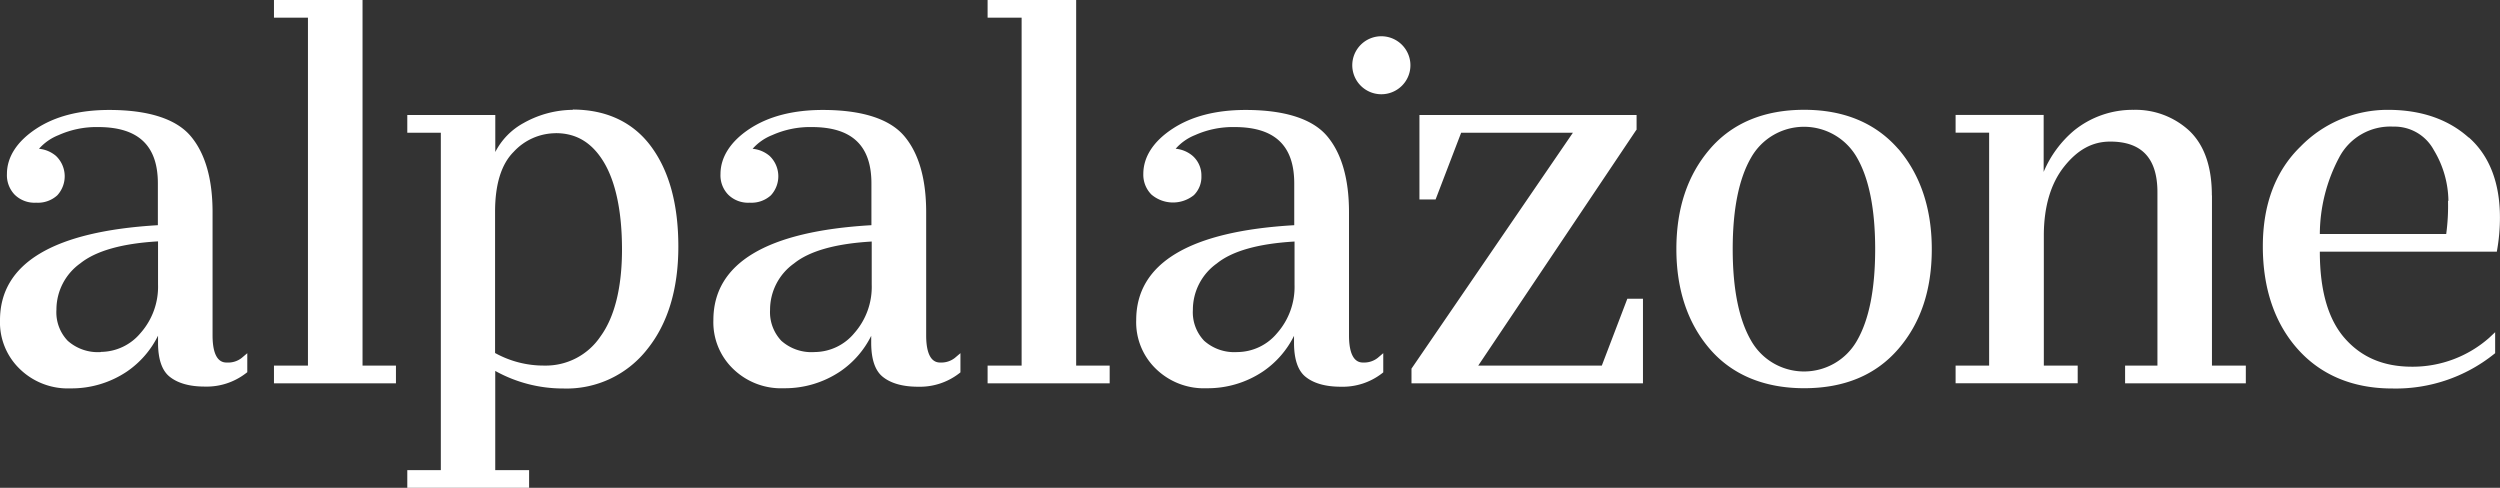 <svg width="205" height="40" fill="none" xmlns="http://www.w3.org/2000/svg"><rect width="100%" height="100%" fill="#333333" stroke="none"/><g clip-path="url(#clip0_635_13736)" fill="#fff"><path d="M8.266 28.869a3.712 3.712 0 01-2.712-.924 3.373 3.373 0 01-.926-2.553 4.658 4.658 0 011.967-3.804c1.273-1.015 3.402-1.625 6.364-1.796v3.532a5.734 5.734 0 01-1.43 3.98 4.273 4.273 0 01-3.24 1.551l-.023.014zm10.354.859c-.292 0-1.19 0-1.19-2.23V17.4c0-2.724-.601-4.82-1.79-6.233-1.19-1.413-3.463-2.151-6.68-2.151-2.439 0-4.457.521-6.016 1.556C1.384 11.607.569 12.88.569 14.265a2.303 2.303 0 00.625 1.69 2.316 2.316 0 001.768.665 2.356 2.356 0 001.736-.605 2.305 2.305 0 00-.111-3.232 2.508 2.508 0 00-1.389-.582c.438-.496.989-.88 1.606-1.122a7.598 7.598 0 013.24-.66c3.295 0 4.901 1.514 4.901 4.617v3.43C4.365 18.971 0 21.593 0 26.26a5.303 5.303 0 001.62 3.994 5.64 5.64 0 004.165 1.593 8.142 8.142 0 004.629-1.385 7.669 7.669 0 002.545-2.937v.573c0 1.325.31 2.262.926 2.77.616.508 1.555.831 2.902.831a5.267 5.267 0 003.374-1.09l.116-.087v-1.56l-.463.392c-.335.26-.752.393-1.176.374M29.728 0h-7.262v1.45h2.786v28.527h-2.786v1.454h10.002v-1.454h-2.74V0zM45.58 10.919c1.69 0 2.98.785 3.944 2.396.962 1.611 1.48 4.035 1.48 7.133s-.596 5.54-1.767 7.142a5.402 5.402 0 01-4.601 2.387 8.232 8.232 0 01-4.04-1.03V17.36c0-2.248.513-3.901 1.527-4.912a4.71 4.71 0 013.457-1.524v-.004zm1.389-1.912a8.348 8.348 0 00-4.041 1.085 5.616 5.616 0 00-2.314 2.373V9.432h-7.216v1.45h2.75V38.55h-2.75V40h9.988v-1.45H40.61v-8.134a11.432 11.432 0 005.577 1.44 8.396 8.396 0 006.897-3.232c1.689-2.105 2.54-4.935 2.54-8.402 0-3.468-.75-6.205-2.24-8.218-1.49-2.013-3.702-3.02-6.424-3.02l.01.023zm19.814 19.862a3.712 3.712 0 01-2.713-.924 3.418 3.418 0 01-.925-2.539 4.658 4.658 0 011.967-3.804c1.259-1.016 3.397-1.625 6.369-1.796v3.532a5.734 5.734 0 01-1.43 3.98 4.265 4.265 0 01-3.24 1.55h-.028zm10.353.859c-.291 0-1.19 0-1.19-2.23V17.4c0-2.724-.6-4.82-1.79-6.233-1.19-1.413-3.462-2.151-6.684-2.151-2.434 0-4.452.521-6.017 1.556-1.564 1.034-2.374 2.331-2.374 3.693a2.271 2.271 0 00.625 1.69 2.314 2.314 0 001.773.665 2.361 2.361 0 001.735-.605 2.305 2.305 0 00-.11-3.232 2.508 2.508 0 00-1.39-.582c.439-.496.99-.88 1.607-1.122a7.597 7.597 0 013.24-.66c3.295 0 4.896 1.514 4.896 4.617v3.43c-8.594.494-12.96 3.117-12.96 7.784a5.301 5.301 0 001.616 3.994 5.64 5.64 0 004.166 1.592 8.141 8.141 0 004.628-1.385 7.622 7.622 0 002.532-2.913v.573c0 1.325.31 2.262.926 2.77.615.508 1.56.83 2.906.83a5.266 5.266 0 003.374-1.089l.111-.088V28.96l-.463.393c-.33.256-.739.388-1.157.374zM88.245 0h-7.262v1.45h2.79v28.527h-2.79v1.454h10.01v-1.454h-2.748V0zm13.209 28.869a3.708 3.708 0 01-2.712-.924 3.382 3.382 0 01-.926-2.539 4.658 4.658 0 011.967-3.804c1.254-1.016 3.397-1.625 6.369-1.796v3.532a5.733 5.733 0 01-1.431 3.98 4.273 4.273 0 01-3.239 1.551h-.028zm10.354.859c-.292 0-1.19 0-1.19-2.23V17.4c0-2.724-.602-4.82-1.791-6.233-1.19-1.413-3.462-2.151-6.684-2.151-2.434 0-4.452.521-6.016 1.556-1.565 1.034-2.375 2.308-2.375 3.693a2.302 2.302 0 00.667 1.69 2.73 2.73 0 003.48.046 2.107 2.107 0 00.616-1.574 2.133 2.133 0 00-.722-1.649 2.508 2.508 0 00-1.389-.581 4.166 4.166 0 011.588-1.118 7.598 7.598 0 013.24-.66c3.295 0 4.896 1.514 4.896 4.617v3.43c-8.594.494-12.959 3.117-12.959 7.784a5.303 5.303 0 001.615 3.994 5.64 5.64 0 004.166 1.592 8.14 8.14 0 004.628-1.385 7.622 7.622 0 002.532-2.913v.573c0 1.325.31 2.262.926 2.77.615.508 1.559.83 2.906.83a5.264 5.264 0 003.374-1.089l.111-.088V28.96l-.462.393a1.79 1.79 0 01-1.157.374zm19.541.249h-10.132l12.927-19.275.056-.07v-1.2h-17.806v6.925h1.324l2.097-5.475h9.164l-13.182 19.266-.055.078v1.205h18.981v-6.934h-1.282l-2.092 5.48zm20.924-2.045a4.975 4.975 0 01-1.827 1.85 4.997 4.997 0 01-5.028 0 4.975 4.975 0 01-1.827-1.85c-1.005-1.732-1.509-4.252-1.509-7.507s.504-5.771 1.509-7.503a4.974 4.974 0 011.828-1.849 4.994 4.994 0 016.854 1.854c.991 1.718 1.491 4.238 1.491 7.502 0 3.264-.495 5.78-1.491 7.503zm3.402-15.697c-1.851-2.133-4.443-3.232-7.729-3.232-3.286 0-5.911 1.085-7.748 3.232-1.837 2.146-2.735 4.875-2.735 8.19 0 3.315.925 6.07 2.73 8.176 1.805 2.105 4.434 3.232 7.748 3.232s5.892-1.09 7.734-3.232c1.842-2.142 2.731-4.857 2.731-8.176 0-3.32-.926-6.076-2.731-8.2v.01zm25.697 3.785c0-2.345-.615-4.127-1.851-5.3a6.49 6.49 0 00-4.568-1.713 7.629 7.629 0 00-4.879 1.695 8.972 8.972 0 00-2.494 3.393V9.423h-7.221v1.454h2.75v19.1h-2.75v1.45h10.012v-1.45h-2.777V19.32c0-2.373.569-4.284 1.675-5.67 1.106-1.384 2.314-2.04 3.767-2.04 2.606 0 3.874 1.385 3.874 4.155v14.216h-2.652v1.45h9.9v-1.45h-2.777V16.02h-.009zm19.365.457c.023.906-.027 1.812-.148 2.71h-10.363a13.498 13.498 0 011.578-6.26 4.732 4.732 0 014.439-2.544 3.66 3.66 0 013.328 1.92 8.23 8.23 0 011.199 4.156l-.033.018zm1.694-5.198c-1.68-1.505-3.911-2.272-6.609-2.272a9.976 9.976 0 00-7.165 2.997c-2.064 1.999-3.105 4.755-3.105 8.2 0 3.443.971 6.301 2.86 8.42 1.888 2.12 4.513 3.232 7.748 3.232a12.89 12.89 0 008.331-2.807l.111-.088V27.24l-.491.462a9.498 9.498 0 01-6.327 2.368c-2.36 0-4.165-.79-5.521-2.34-1.356-1.552-2.037-3.906-2.037-7.096h14.515l.041-.25c.141-.839.212-1.688.213-2.539 0-2.849-.856-5.079-2.55-6.574l-.014.009zM113.27 2.973a2.386 2.386 0 012.202 1.468 2.367 2.367 0 01-.516 2.591 2.391 2.391 0 01-2.598.516 2.381 2.381 0 01-1.472-2.197 2.382 2.382 0 012.384-2.378z"/></g><defs><clipPath id="clip0_635_13736"><path fill="#fff" d="M0 0h205v40H0z"/></clipPath></defs></svg>